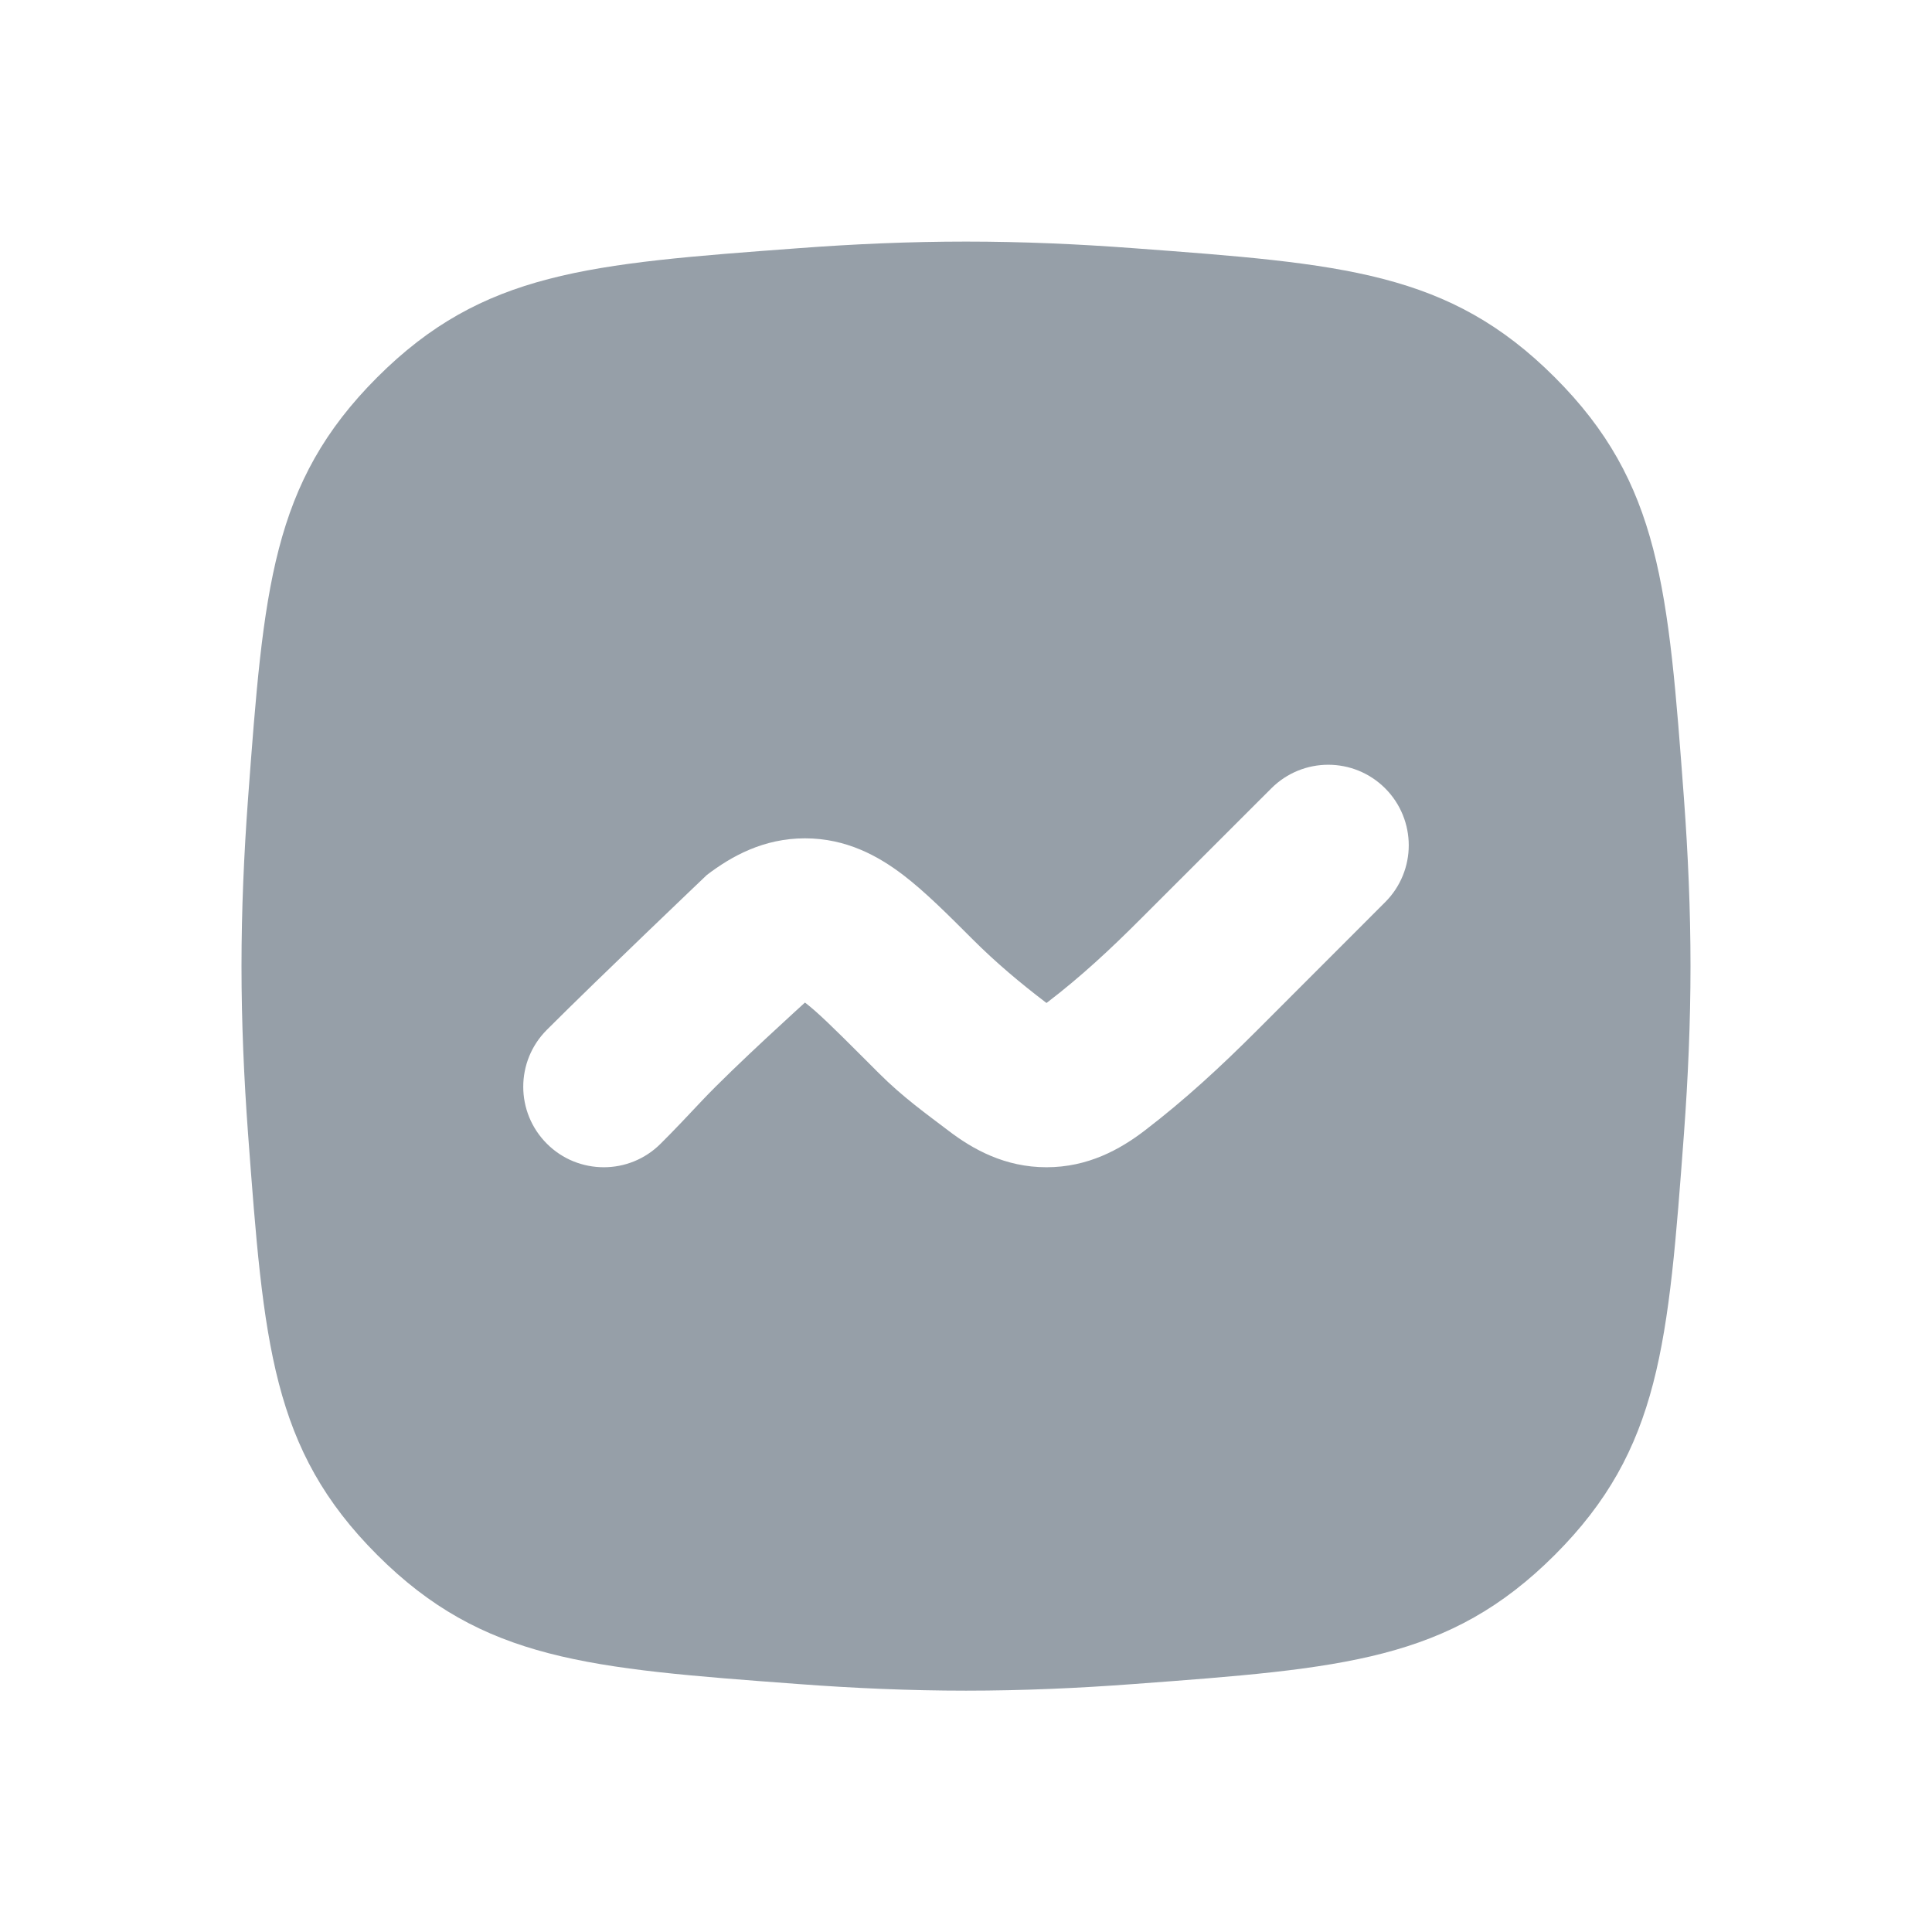 <svg width="24" height="24" viewBox="0 0 24 24" fill="none" xmlns="http://www.w3.org/2000/svg">
<g clip-path="url(#clip0_6919_153673)">
<path fill-rule="evenodd" clip-rule="evenodd" d="M3.081 9.924C3.276 7.308 3.373 6 4.686 4.687C5.999 3.375 7.307 3.277 9.923 3.083C10.601 3.032 11.3 3.001 12 3.001C12.7 3.001 13.399 3.032 14.077 3.083C16.693 3.277 18.001 3.375 19.314 4.687C20.627 6 20.724 7.308 20.919 9.924C20.969 10.602 21 11.302 21 12.002C21 12.701 20.969 13.4 20.919 14.079C20.724 16.695 20.627 18.003 19.314 19.316C18.001 20.628 16.693 20.726 14.077 20.92C13.399 20.971 12.7 21.002 12 21.002C11.3 21.002 10.601 20.971 9.923 20.92C7.307 20.726 5.999 20.628 4.686 19.316C3.373 18.003 3.276 16.695 3.081 14.079C3.031 13.4 3 12.701 3 12.002C3 11.302 3.031 10.602 3.081 9.924ZM17.5 10.501C17.5 10.756 17.402 11.012 17.207 11.207L15.612 12.803C15.167 13.248 14.72 13.662 14.219 14.045C13.912 14.28 13.514 14.5 13 14.5C12.486 14.5 12.088 14.28 11.781 14.045C11.508 13.837 11.217 13.631 10.917 13.331L10.707 13.121C10.354 12.768 10.158 12.576 10.006 12.459L10 12.455L9.994 12.459C10 12.455 9.125 13.244 8.721 13.672C8.55 13.854 8.38 14.035 8.207 14.207C8.012 14.402 7.757 14.5 7.501 14.5C7.245 14.5 6.988 14.403 6.793 14.207C6.598 14.012 6.5 13.756 6.5 13.5C6.5 13.244 6.598 12.988 6.793 12.793C7.437 12.149 8.781 10.869 8.781 10.869C9.088 10.635 9.486 10.414 10 10.414C10.514 10.414 10.912 10.635 11.219 10.869C11.492 11.077 11.783 11.369 12.083 11.669C12.37 11.956 12.671 12.209 12.994 12.455L13 12.459L13.006 12.455C13.427 12.134 13.8 11.786 14.174 11.411L15.793 9.793C15.988 9.598 16.244 9.5 16.5 9.5C16.756 9.5 17.012 9.598 17.207 9.793C17.402 9.988 17.5 10.245 17.5 10.501Z" fill="#969FA8"/>
</g>
<defs>
<clipPath id="clip0_6919_153673">
<rect width="24" height="24" fill="white"/>
</clipPath>
</defs>
</svg>
